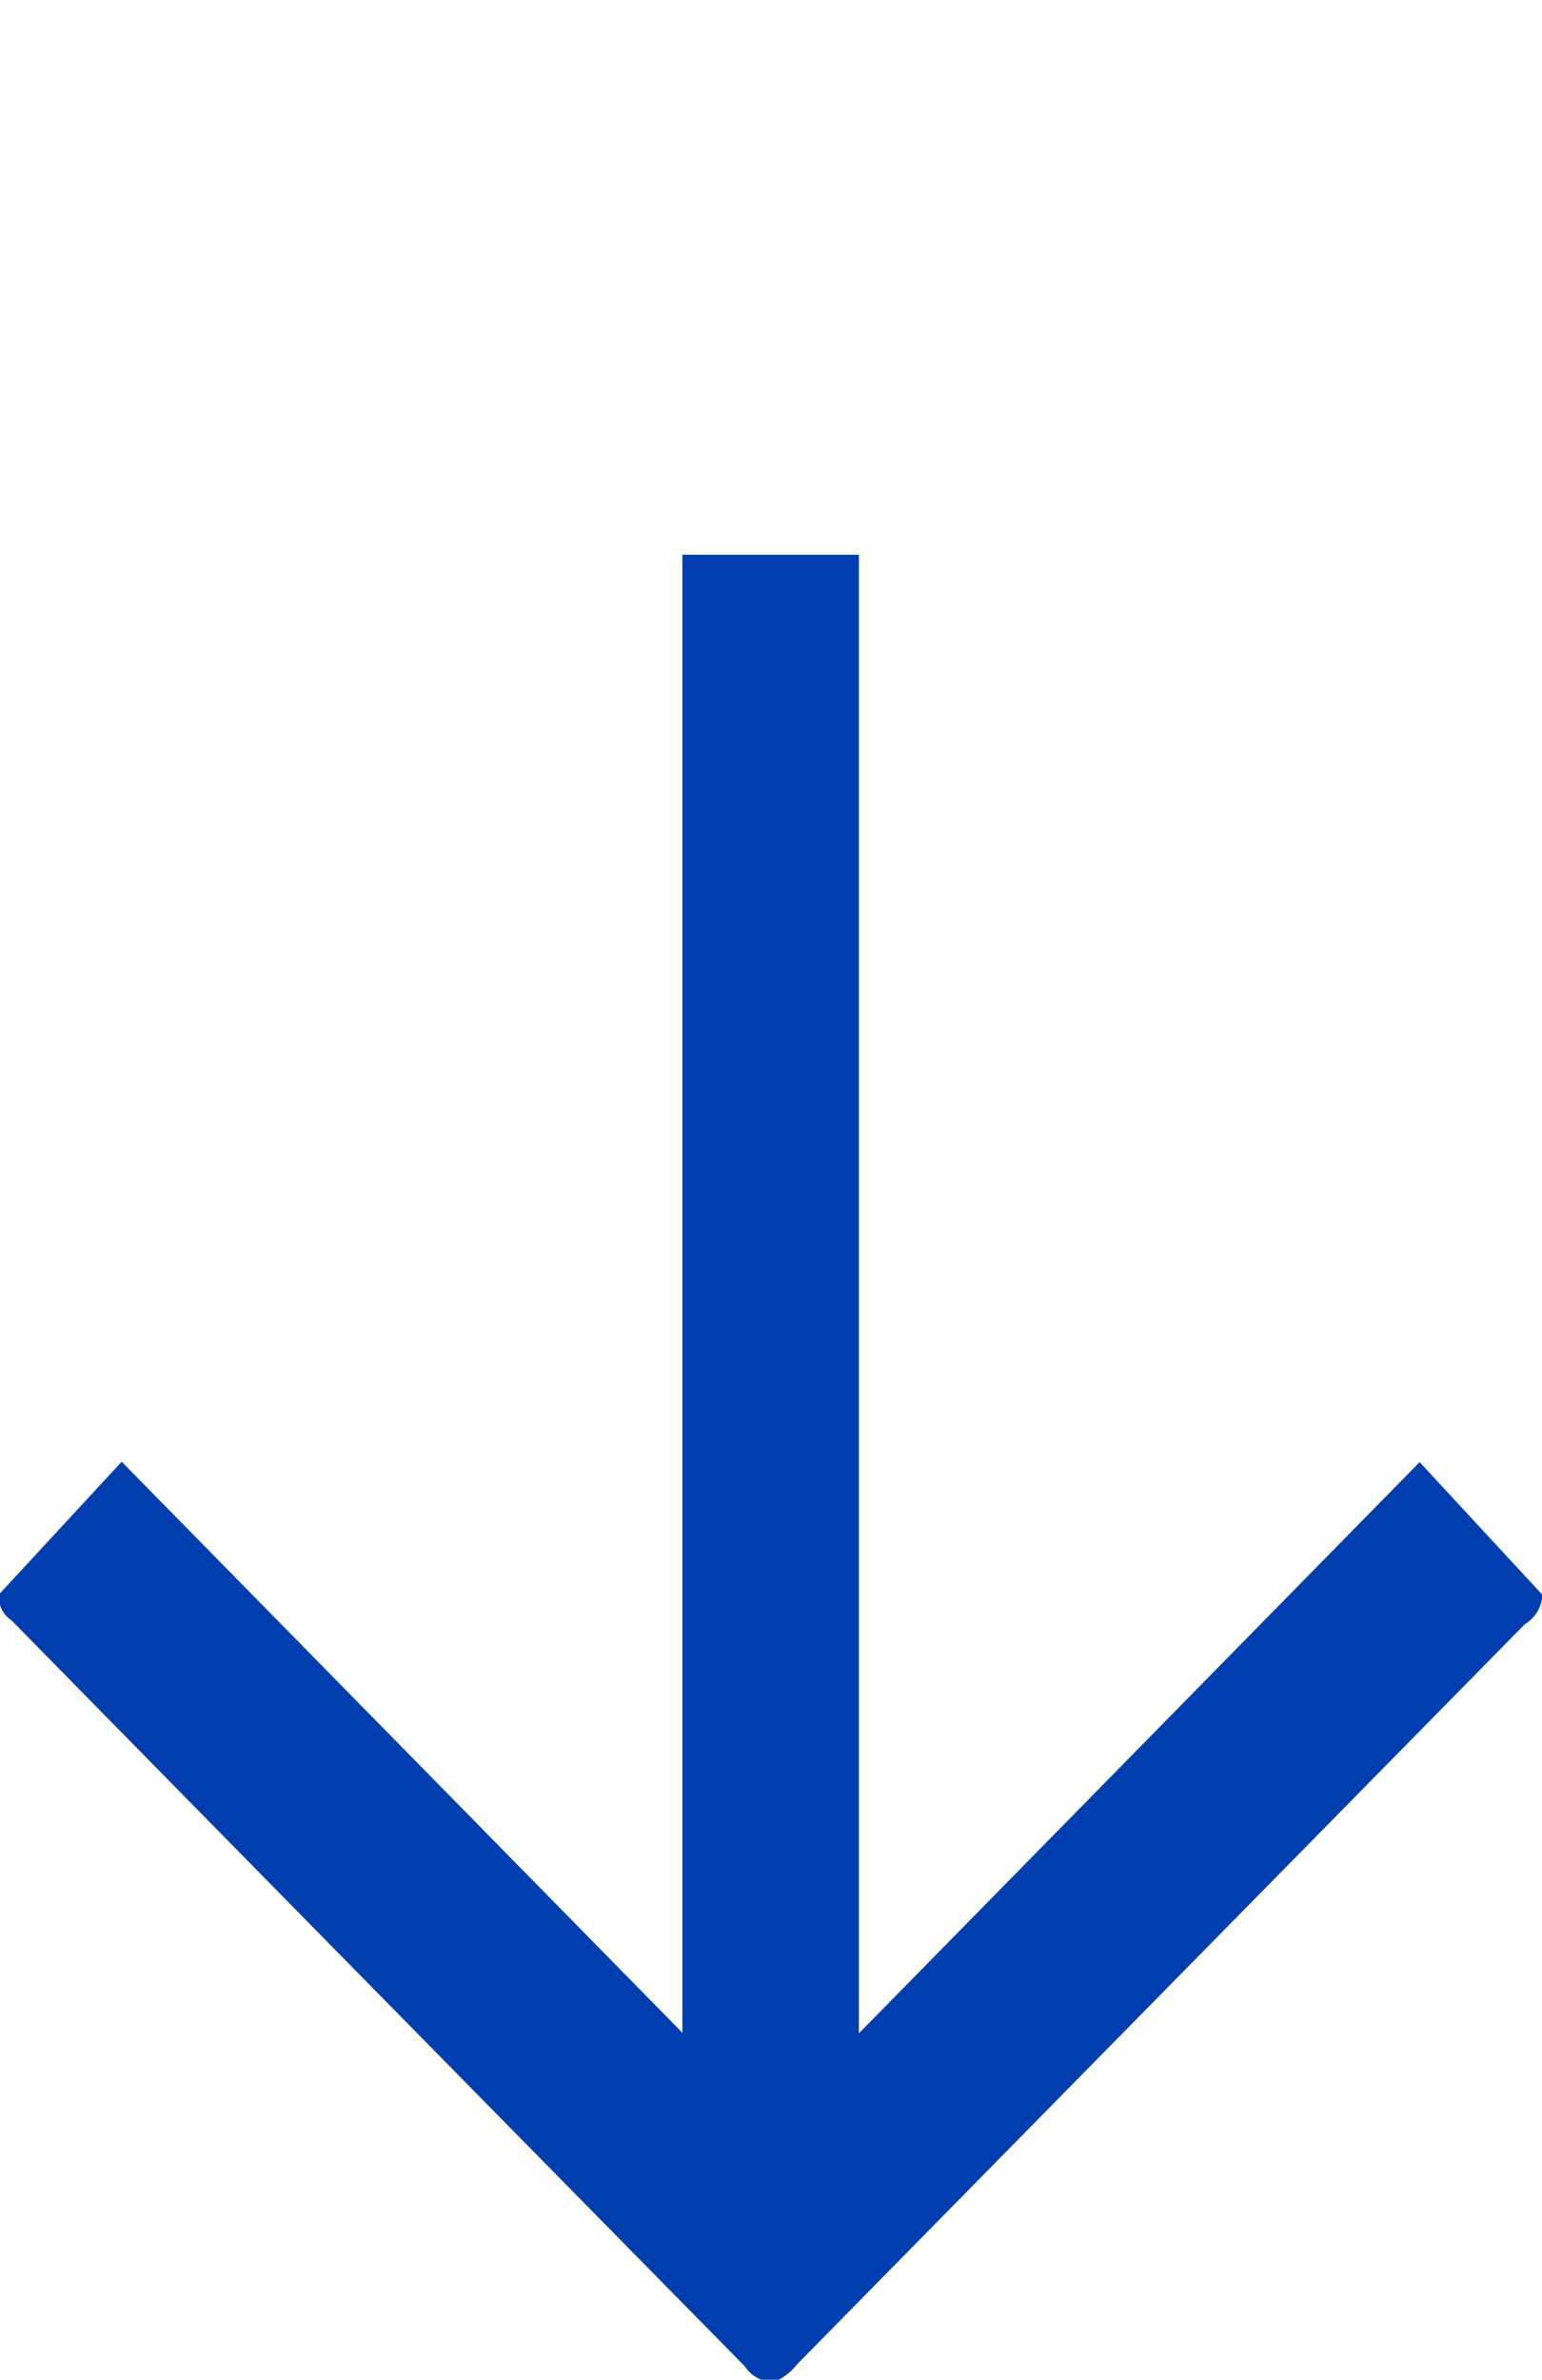 <svg xmlns="http://www.w3.org/2000/svg" width="11" height="16.969" viewBox="0 0 11 16.969">
  <defs>
    <style>
      .cls-1xg {
        fill: #003eb0;
        fill-rule: evenodd;
      }
    </style>
  </defs>
  <path id="形状_566" data-name="形状 566" class="cls-1xg" d="M988.993,891.4l0.875-.946,4,4.072v-10.3c0-.079,0-0.161,0-0.239h1.259v10.543l4-4.073,0.876,0.946a0.26,0.26,0,0,1-.126.21l-5.192,5.278a0.431,0.431,0,0,1-.153.122,0.236,0.236,0,0,1-.218-0.108q-2.617-2.658-5.231-5.319A0.2,0.2,0,0,1,988.993,891.4Z" transform="translate(-989 -880.031)"/>
</svg>
